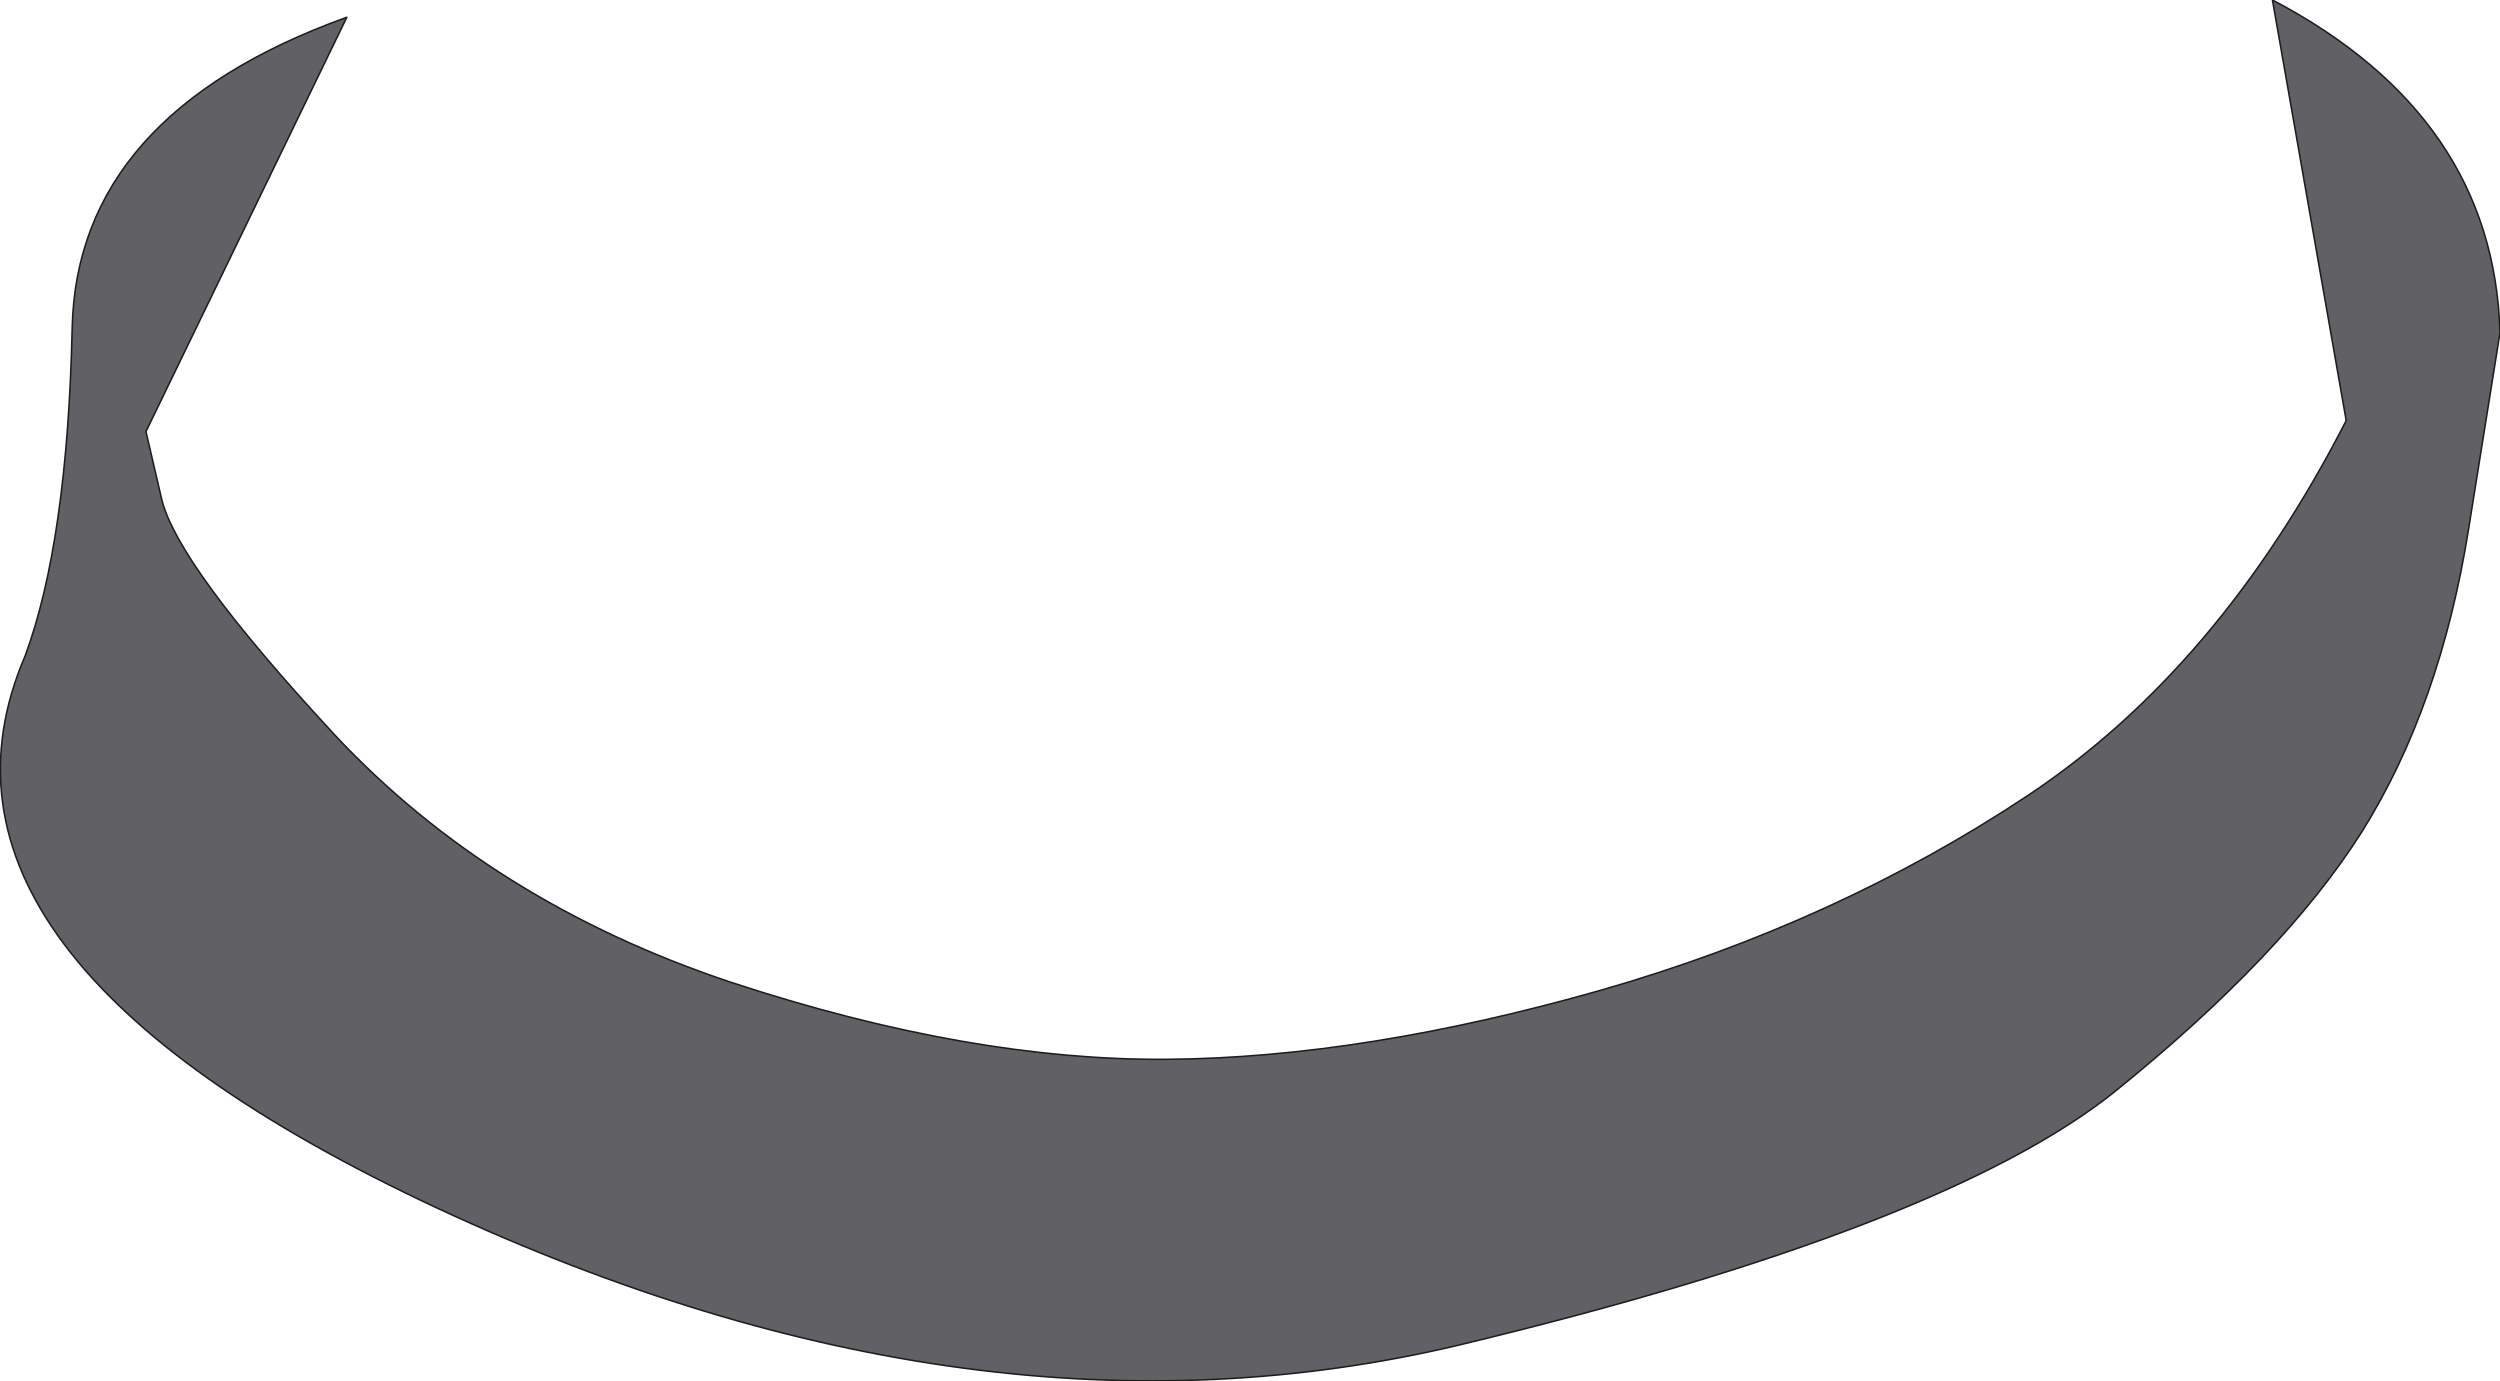 <?xml version="1.0" encoding="UTF-8" standalone="no"?>
<svg xmlns:xlink="http://www.w3.org/1999/xlink" height="44.0px" width="79.65px" xmlns="http://www.w3.org/2000/svg">
  <g transform="matrix(1.0, 0.0, 0.0, 1.0, 38.25, 20.35)">
    <path d="M36.5 -6.95 L34.15 -20.35 Q41.2 -16.65 41.4 -9.75 L40.4 -3.5 Q39.5 2.15 37.0 6.15 34.5 10.1 29.1 14.45 23.65 18.8 8.25 22.5 -7.1 26.15 -24.3 18.15 -41.55 10.1 -37.45 0.55 -36.1 -3.1 -35.95 -9.9 -35.8 -16.7 -27.2 -19.8 L-33.6 -6.6 -33.1 -4.45 Q-32.6 -2.35 -27.6 3.05 -22.6 8.4 -14.95 10.95 -7.35 13.45 -1.05 13.4 5.2 13.35 12.75 11.2 20.25 9.05 26.35 5.0 32.45 0.95 36.5 -6.95" fill="#616064" fill-rule="evenodd" stroke="none"/>
    <path d="M36.5 -6.95 L34.15 -20.35 Q41.2 -16.65 41.4 -9.75 L40.4 -3.5 Q39.5 2.15 37.0 6.15 34.5 10.1 29.1 14.45 23.65 18.8 8.25 22.5 -7.1 26.15 -24.3 18.15 -41.55 10.1 -37.45 0.55 -36.1 -3.1 -35.95 -9.9 -35.8 -16.7 -27.2 -19.8 L-33.6 -6.6 -33.1 -4.45 Q-32.6 -2.35 -27.6 3.05 -22.6 8.4 -14.95 10.95 -7.35 13.45 -1.05 13.4 5.2 13.35 12.75 11.2 20.25 9.05 26.35 5.0 32.45 0.95 36.5 -6.95 Z" fill="none" stroke="#1d1d1d" stroke-linecap="round" stroke-linejoin="round" stroke-width="0.05"/>
  </g>
</svg>
